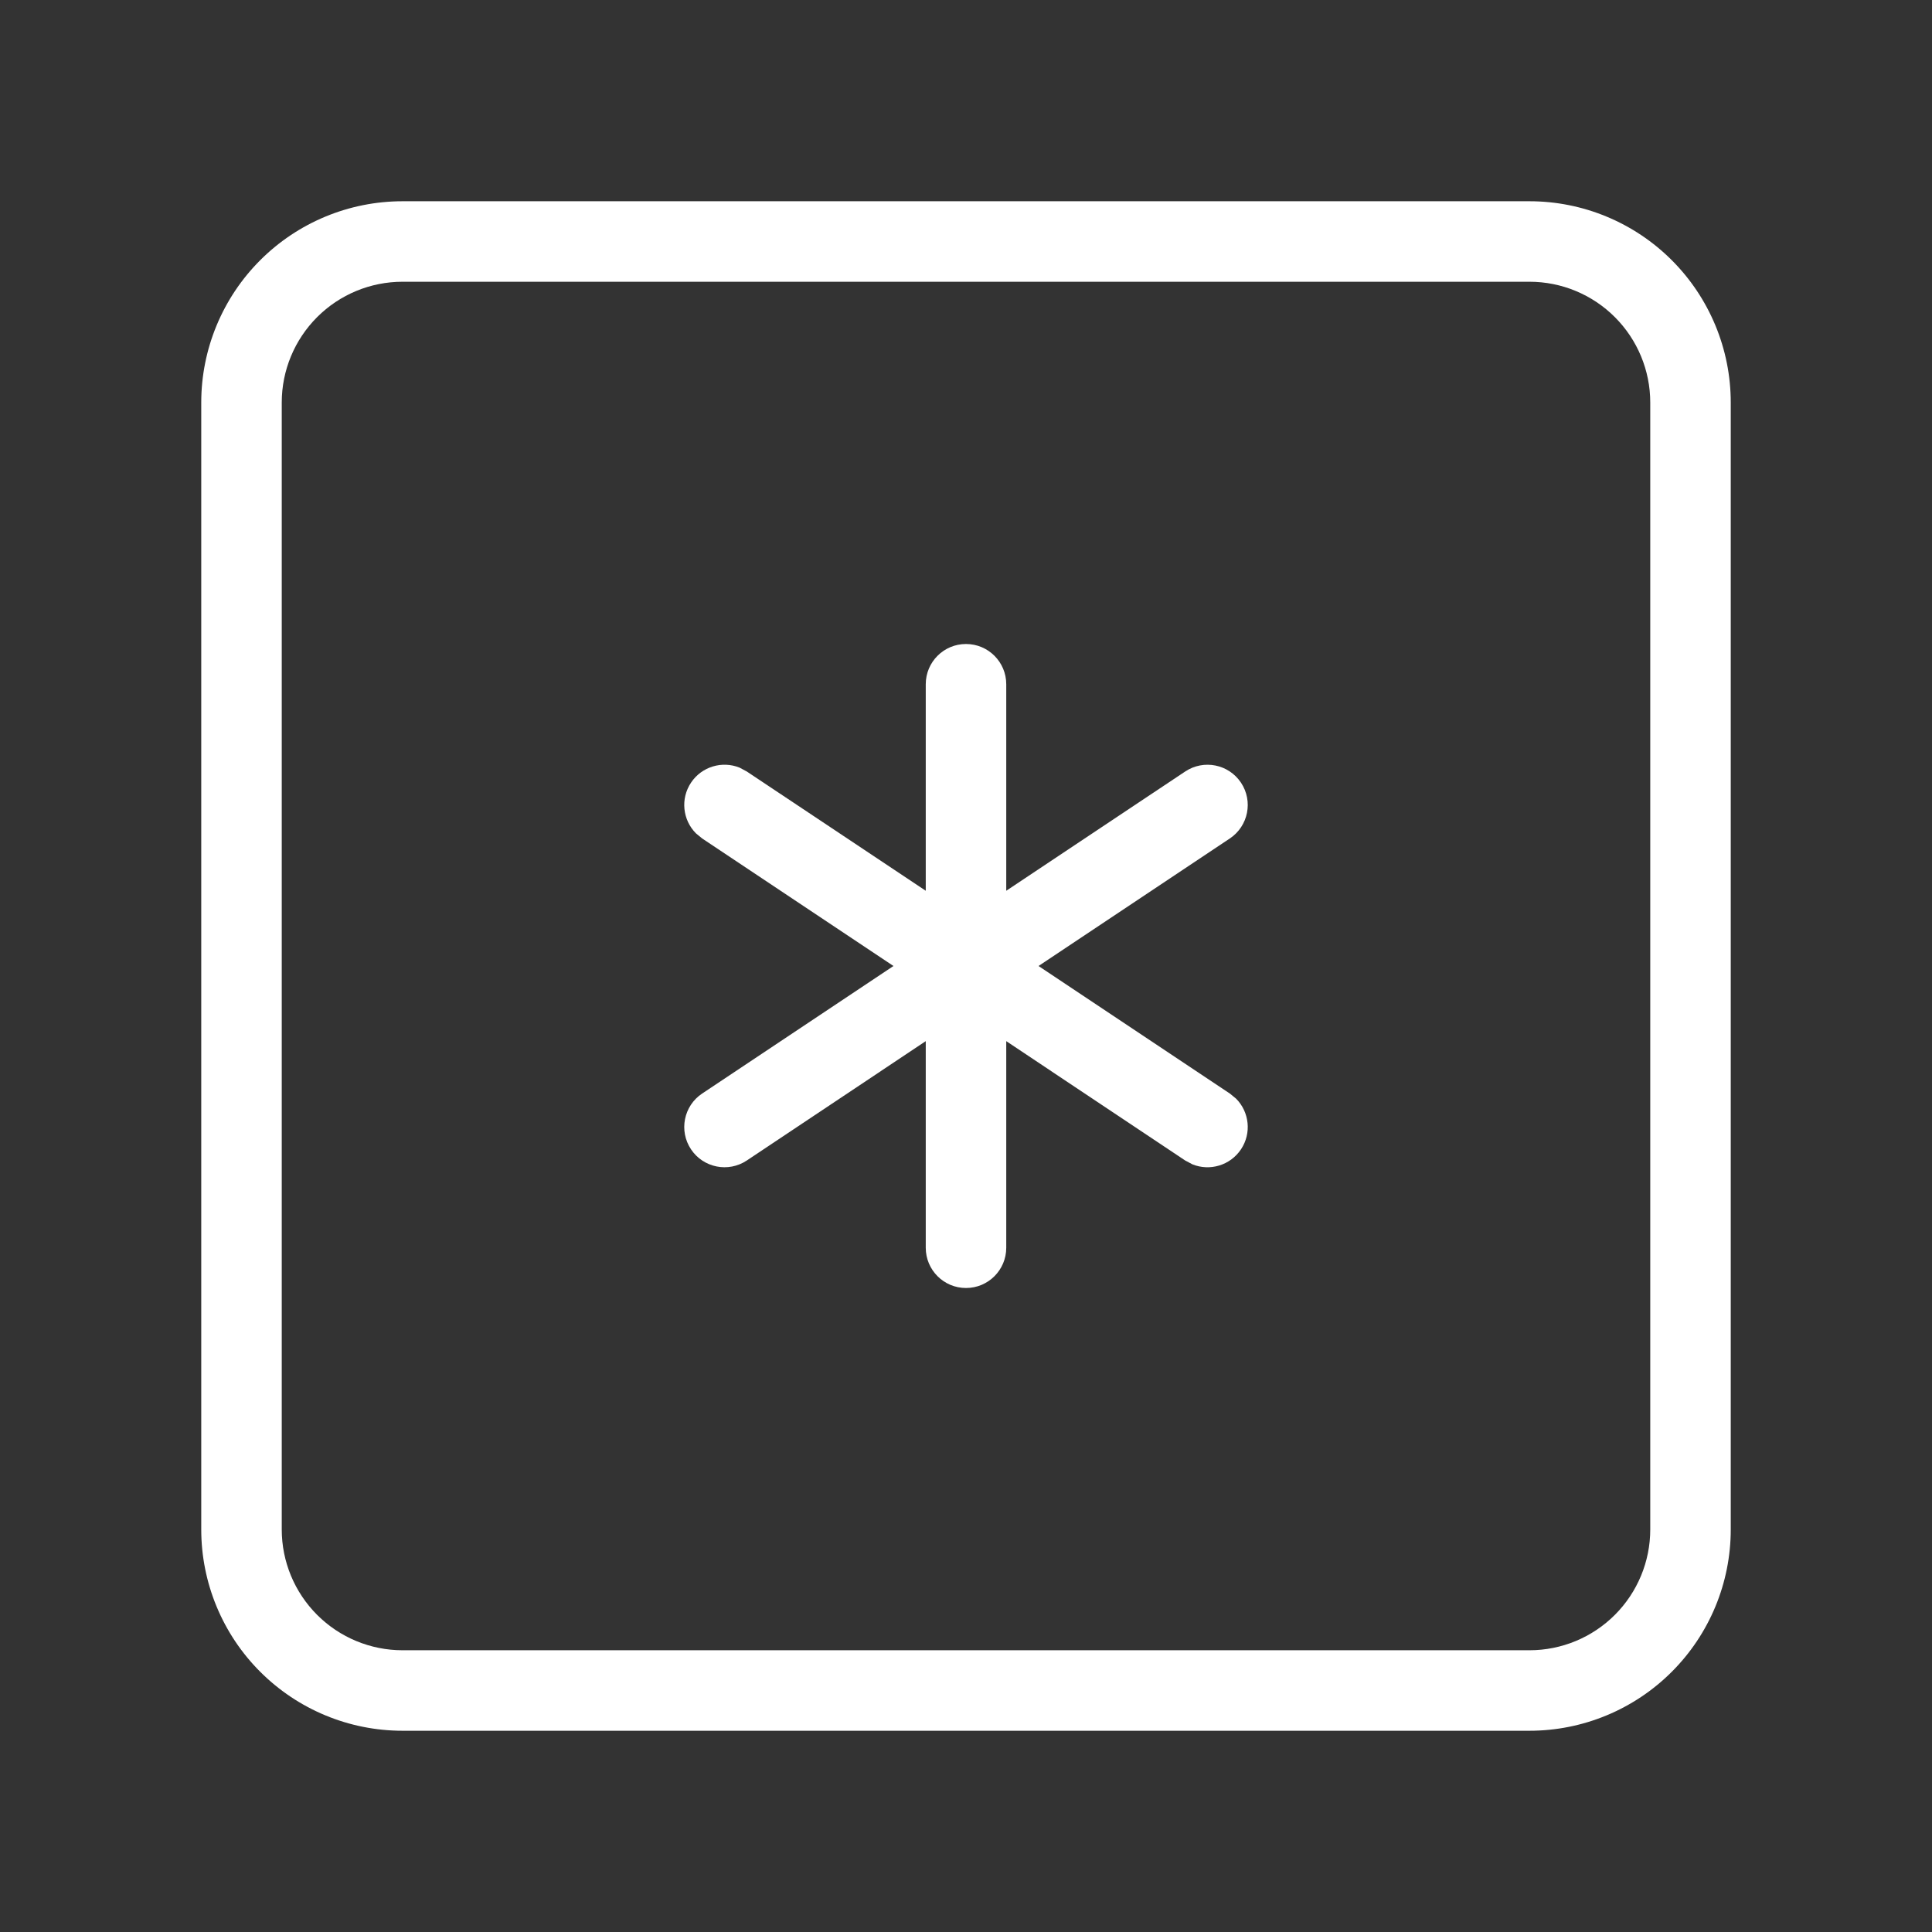 <svg width="96" height="96" viewBox="0 0 96 96" fill="none" xmlns="http://www.w3.org/2000/svg">
<rect x="0" y="0" width="96" height="96" fill="#333333" stroke="none"/>
<path d="M82 20C82 18.409 81.367 16.883 80.242 15.758C79.117 14.632 77.591 14 76 14H20C18.409 14 16.883 14.632 15.758 15.758C14.633 16.883 14 18.409 14 20V76C14 77.591 14.633 79.117 15.758 80.242C16.883 81.367 18.409 82 20 82H76C77.591 82 79.117 81.367 80.242 80.242C81.367 79.117 82 77.591 82 76V20ZM46 62V51.734L37.109 57.664C36.19 58.276 34.949 58.028 34.336 57.109C33.723 56.19 33.972 54.948 34.891 54.336L44.395 48L34.891 41.664L34.578 41.406C33.923 40.745 33.8 39.694 34.336 38.89C34.872 38.087 35.889 37.795 36.75 38.144L37.109 38.336L46 44.261V34C46 32.895 46.895 32 48 32C49.105 32 50 32.895 50 34V44.261L58.891 38.336C59.81 37.723 61.051 37.971 61.664 38.89C62.277 39.809 62.028 41.051 61.109 41.664L51.605 48L61.109 54.336L61.422 54.593C62.077 55.254 62.2 56.305 61.664 57.109C61.128 57.913 60.111 58.204 59.25 57.855L58.891 57.664L50 51.734V62C50 63.104 49.105 64 48 64C46.895 64 46 63.104 46 62ZM86 76C86 78.652 84.946 81.195 83.07 83.07C81.195 84.945 78.652 86 76 86H20C17.348 86 14.805 84.945 12.93 83.07C11.054 81.195 10 78.652 10 76V20C10 17.348 11.054 14.805 12.93 12.929C14.805 11.054 17.348 10 20 10H76C78.652 10 81.195 11.054 83.07 12.929C84.946 14.805 86 17.348 86 20V76Z" fill="white"/>
</svg>
